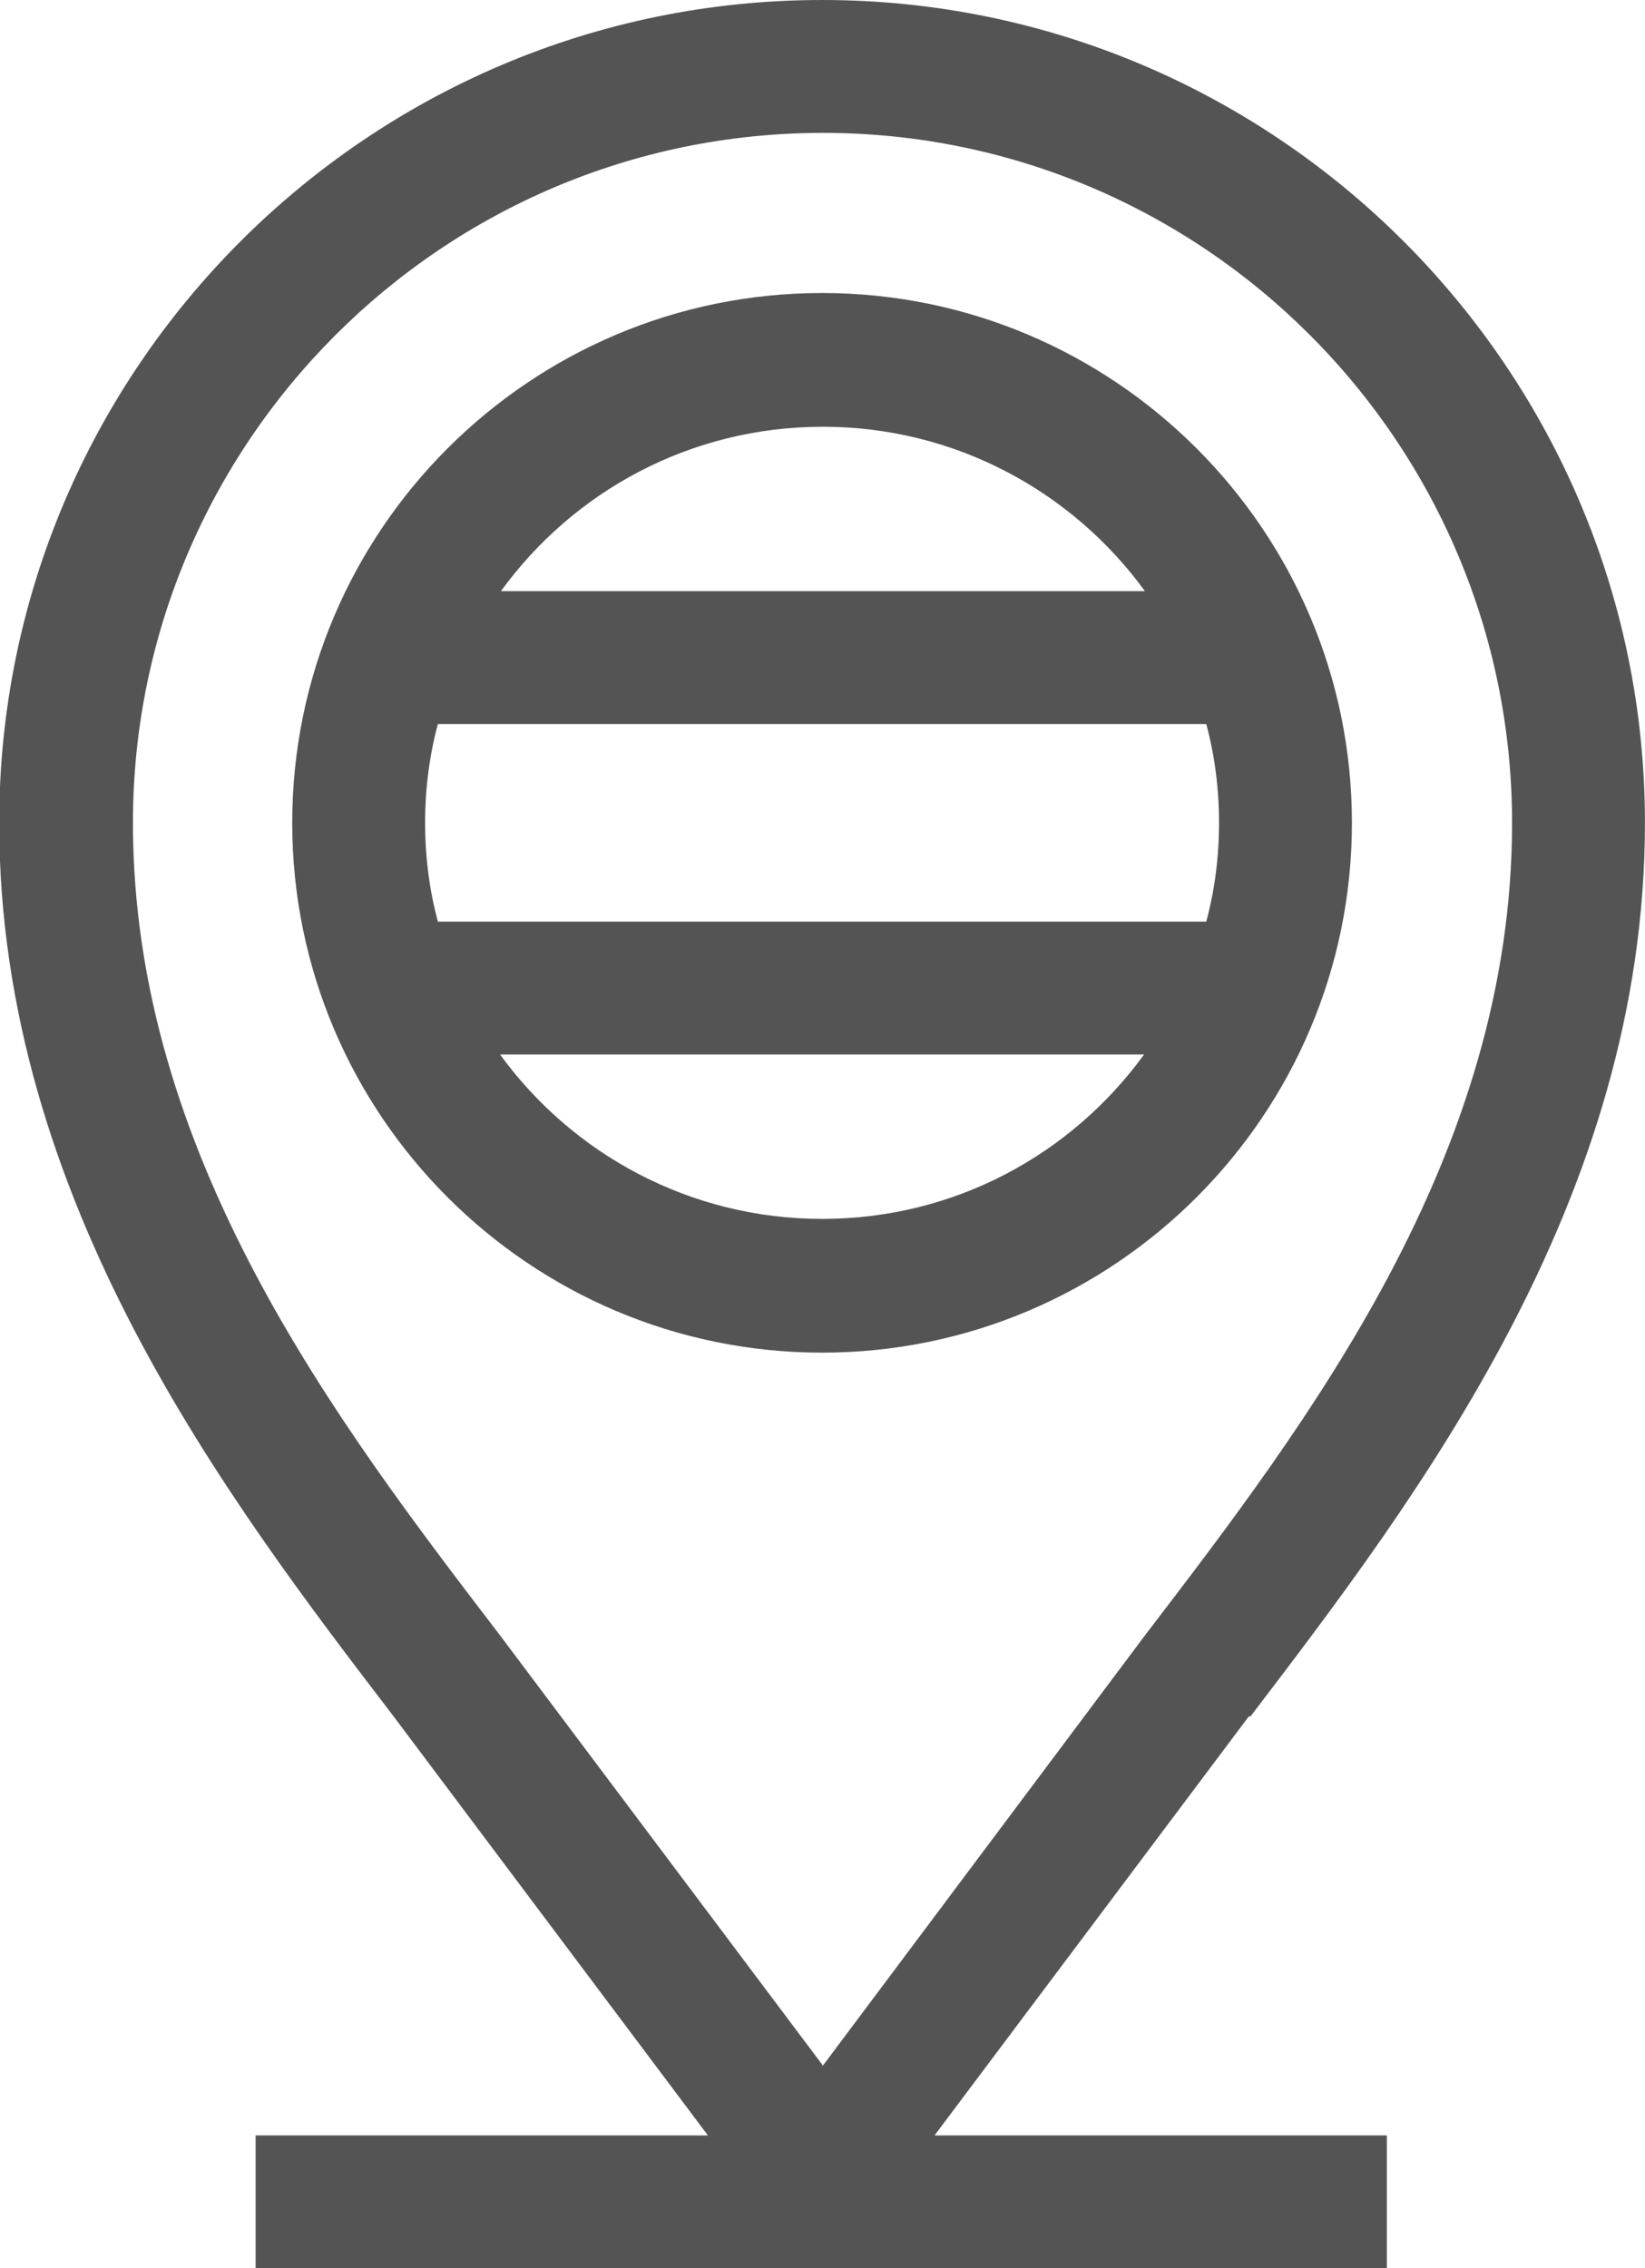 <?xml version="1.0" encoding="UTF-8"?>
<!DOCTYPE svg PUBLIC "-//W3C//DTD SVG 1.0//EN" "http://www.w3.org/TR/2001/REC-SVG-20010904/DTD/svg10.dtd">
<!-- Creator: CorelDRAW 2019 (64-Bit) -->
<svg xmlns="http://www.w3.org/2000/svg" xml:space="preserve" width="7.958mm" height="10.974mm" version="1.0" style="shape-rendering:geometricPrecision; text-rendering:geometricPrecision; image-rendering:optimizeQuality; fill-rule:evenodd; clip-rule:evenodd"
viewBox="0 0 19.31 26.63"
 xmlns:xlink="http://www.w3.org/1999/xlink"
 xmlns:xodm="http://www.corel.com/coreldraw/odm/2003">
 <defs>
  <style type="text/css">
   <![CDATA[
    .fil0 {fill:#545454}
   ]]>
  </style>
 </defs>
 <g id="Layer_x0020_1">
  <g id="_2521647992256">
   <path class="fil0" d="M14.68 20.15c1.95,-2.56 4.63,-6.06 4.63,-10.49 0,-5.32 -4.33,-9.66 -9.66,-9.66 -5.32,0 -9.66,4.33 -9.66,9.66 0,4.43 2.68,7.94 4.63,10.49l3.69 4.92 -5.31 0 0 1.56 13.28 0 0 -1.56 -5.31 0 3.69 -4.92zm-8.81 -0.95c-1.92,-2.51 -4.31,-5.64 -4.31,-9.54 0,-4.46 3.63,-8.1 8.1,-8.1 4.46,0 8.09,3.63 8.09,8.1 0,3.91 -2.39,7.03 -4.31,9.54l-3.78 5.05 -3.79 -5.05z"/>
   <path class="fil0" d="M15.87 9.66c0,-3.43 -2.79,-6.22 -6.22,-6.22 -3.43,0 -6.22,2.79 -6.22,6.22 0,3.43 2.79,6.22 6.22,6.22 3.43,0 6.22,-2.79 6.22,-6.22zm-2.44 -2.72l-7.55 0c0.85,-1.17 2.22,-1.93 3.78,-1.93 1.55,0 2.93,0.76 3.78,1.93zm-8.44 2.72c0,-0.4 0.05,-0.79 0.15,-1.16l9.02 0c0.1,0.37 0.15,0.76 0.15,1.16 0,0.4 -0.05,0.79 -0.15,1.16l-9.02 0c-0.1,-0.37 -0.15,-0.76 -0.15,-1.16zm8.44 2.72c-0.85,1.17 -2.22,1.93 -3.78,1.93 -1.55,0 -2.93,-0.76 -3.78,-1.93l7.55 0z"/>
  </g>
 </g>
</svg>
